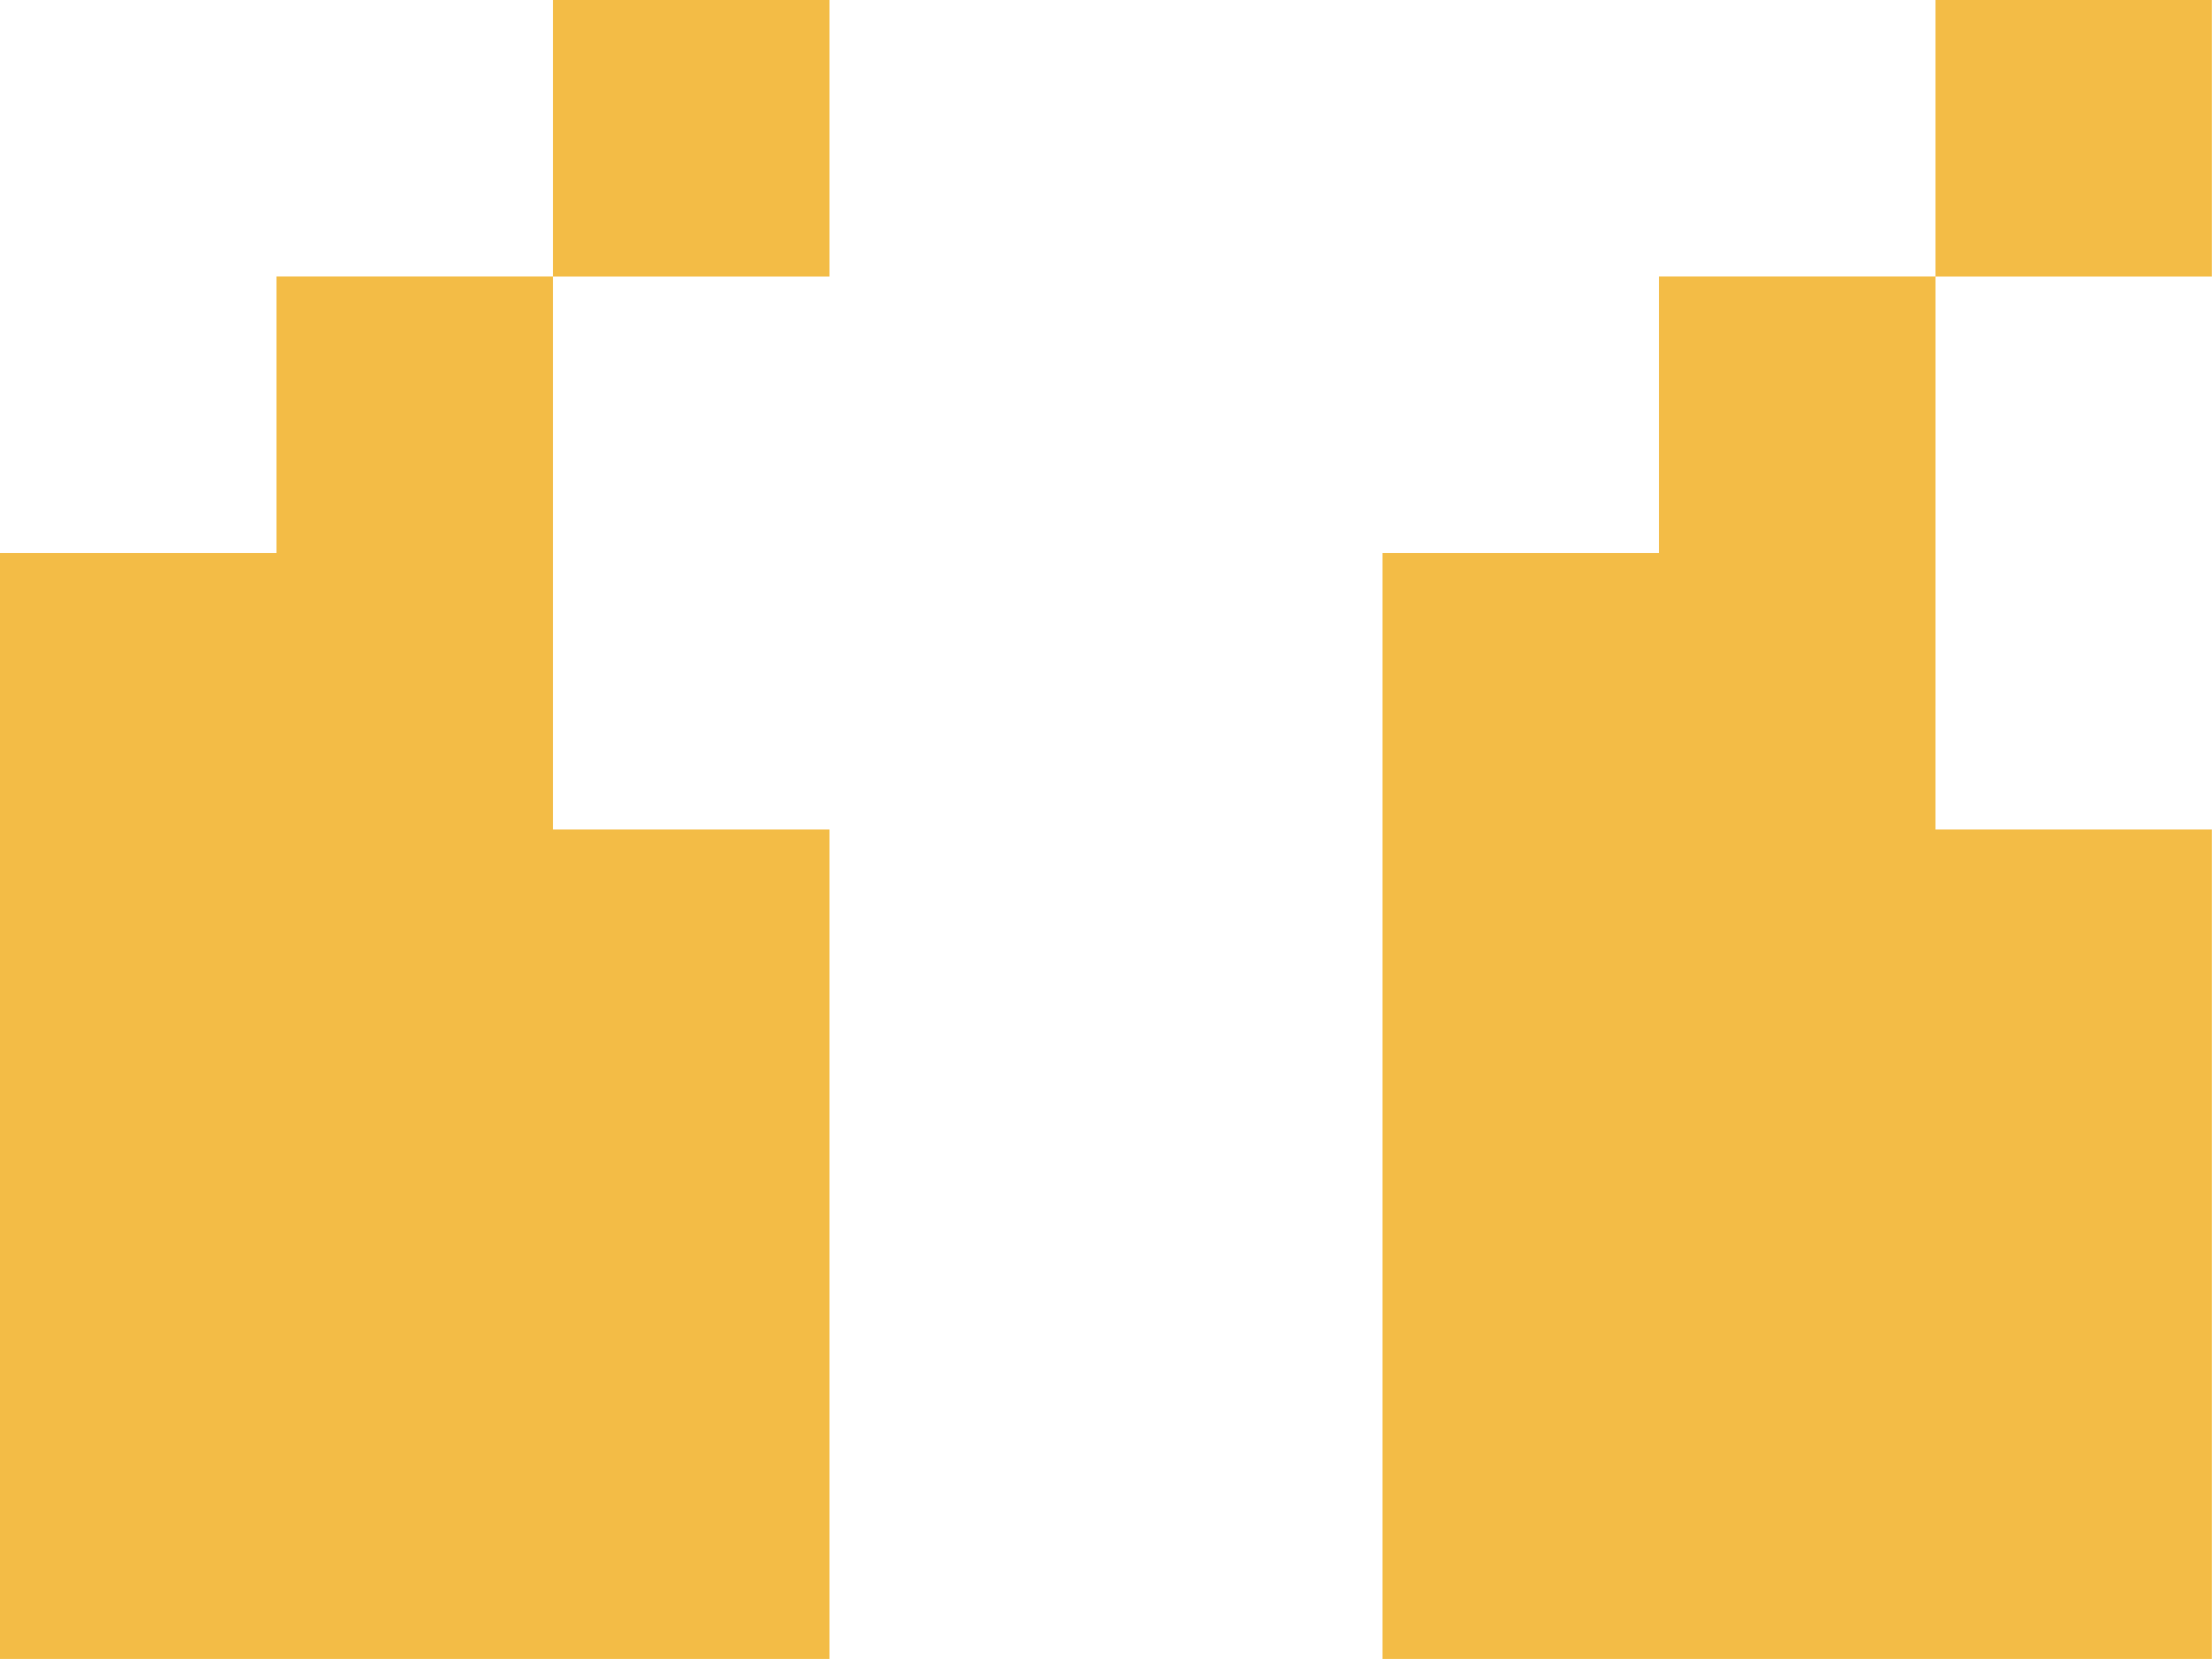 <svg xmlns="http://www.w3.org/2000/svg" width="73.239" height="54.929" viewBox="0 0 73.239 54.929"><path id="Path_5714" data-name="Path 5714" d="M37.23-73.242v9.155H28.075v-9.155ZM73.849-45.778H83v27.464H55.54V-54.933h9.155v-9.155h9.155Zm-45.774,0H37.23v27.464H9.766V-54.933H18.92v-9.155h9.155ZM83-73.242v9.155H73.849v-9.155Z" transform="translate(-9.766 73.242)" fill="#f3bc46"></path></svg>